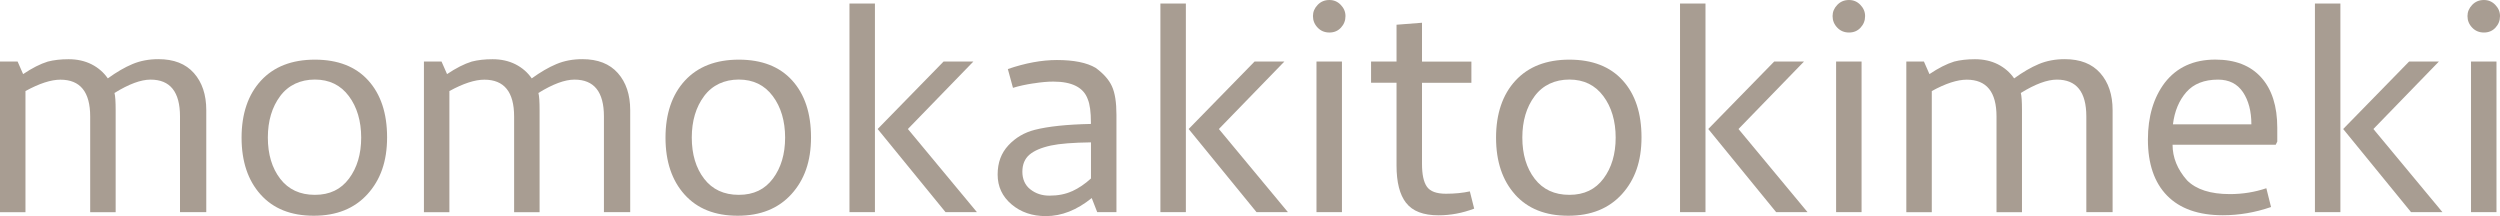 <?xml version="1.0" encoding="UTF-8"?>
<svg xmlns="http://www.w3.org/2000/svg" id="_レイヤー_2" data-name="レイヤー 2" viewBox="0 0 404.43 34.96">
  <defs>
    <style>
      .cls-1 {
        fill: #a89d92;
        stroke-width: 0px;
      }
    </style>
  </defs>
  <g id="_レイヤー_1-2" data-name="レイヤー 1">
    <g>
      <path class="cls-1" d="M24.36,12.88c-1.57,0-3.51.72-5.84,2.16.13.47.19,1.4.19,2.79v16.5h-4.12v-15.48c0-3.98-1.61-5.96-4.82-5.96-1.52,0-3.4.61-5.65,1.84v19.6H0V9.96h2.85l.89,2.03c1.44-.97,2.77-1.65,4-2.03.97-.25,2.09-.38,3.36-.38,1.4,0,2.63.28,3.71.82,1.08.55,1.96,1.31,2.63,2.28,1.4-1.01,2.73-1.79,4-2.32,1.27-.53,2.66-.79,4.19-.79,2.5,0,4.41.75,5.74,2.25,1.33,1.5,2,3.5,2,6v16.5h-4.25v-15.48c0-3.98-1.59-5.96-4.76-5.96Z"></path>
      <path class="cls-1" d="M42.16,31.47c-2.05-2.28-3.08-5.35-3.08-9.2s1.05-6.97,3.14-9.23c2.09-2.26,5-3.39,8.72-3.39s6.6,1.12,8.63,3.36c2.03,2.24,3.05,5.31,3.05,9.2s-1.06,6.87-3.17,9.2c-2.12,2.33-5.01,3.49-8.69,3.49s-6.55-1.14-8.6-3.43ZM45.33,15.54c-1.33,1.78-2,4.02-2,6.72s.67,4.93,2,6.66c1.33,1.73,3.2,2.6,5.61,2.6s4.21-.88,5.52-2.63c1.31-1.75,1.97-3.97,1.97-6.63s-.67-4.95-2-6.72c-1.33-1.78-3.16-2.67-5.49-2.67s-4.28.89-5.61,2.67Z"></path>
      <path class="cls-1" d="M92.94,12.88c-1.57,0-3.51.72-5.84,2.16.13.47.19,1.4.19,2.79v16.5h-4.12v-15.48c0-3.98-1.61-5.96-4.82-5.96-1.52,0-3.4.61-5.65,1.84v19.6h-4.12V9.96h2.85l.89,2.03c1.44-.97,2.77-1.65,4-2.03.97-.25,2.09-.38,3.36-.38,1.4,0,2.63.28,3.71.82,1.08.55,1.96,1.31,2.63,2.28,1.4-1.01,2.73-1.79,4-2.32,1.27-.53,2.66-.79,4.19-.79,2.5,0,4.41.75,5.74,2.25,1.33,1.5,2,3.5,2,6v16.5h-4.25v-15.48c0-3.98-1.59-5.96-4.76-5.96Z"></path>
      <path class="cls-1" d="M110.74,31.47c-2.05-2.28-3.08-5.35-3.08-9.2s1.05-6.97,3.14-9.23c2.09-2.26,5-3.39,8.72-3.39s6.6,1.12,8.63,3.36c2.03,2.24,3.05,5.31,3.05,9.2s-1.06,6.87-3.17,9.2c-2.12,2.33-5.01,3.49-8.69,3.49s-6.55-1.14-8.6-3.43ZM113.91,15.54c-1.33,1.78-2,4.02-2,6.72s.67,4.93,2,6.66c1.33,1.73,3.2,2.6,5.61,2.6s4.21-.88,5.52-2.63c1.31-1.75,1.97-3.97,1.97-6.63s-.67-4.95-2-6.72c-1.33-1.78-3.16-2.67-5.49-2.67s-4.28.89-5.61,2.67Z"></path>
      <path class="cls-1" d="M141.54.57v33.75h-4.12V.57h4.12ZM157.46,9.96l-10.59,10.91,11.17,13.45h-5.08l-10.98-13.45,10.66-10.91h4.82Z"></path>
      <path class="cls-1" d="M167.2,13.48c-1.25.19-2.36.43-3.33.73l-.83-3.04c2.83-.97,5.48-1.46,7.93-1.46,2.75,0,4.84.42,6.28,1.27,1.27.93,2.15,1.92,2.63,2.98.49,1.06.73,2.6.73,4.63v15.73h-3.11l-.89-2.28c-2.41,1.95-4.88,2.92-7.42,2.92-2.2,0-4.05-.63-5.55-1.9-1.5-1.27-2.25-2.88-2.25-4.82s.58-3.48,1.74-4.73c1.16-1.25,2.59-2.08,4.28-2.51,2.16-.55,5.18-.87,9.07-.95v-.19c0-1.73-.17-3-.51-3.81-.68-1.9-2.54-2.85-5.58-2.85-.89,0-1.96.09-3.2.29ZM173.45,30.93c1.06-.49,2.07-1.17,3.04-2.06v-5.84c-2.92.04-5.08.21-6.47.51-1.57.34-2.73.84-3.49,1.49-.76.66-1.14,1.58-1.14,2.76s.43,2.18,1.3,2.85c.87.68,1.89,1.01,3.08,1.01,1.4,0,2.62-.24,3.68-.73Z"></path>
      <path class="cls-1" d="M191.84.57v33.75h-4.12V.57h4.12ZM207.77,9.96l-10.59,10.91,11.17,13.45h-5.08l-10.98-13.45,10.66-10.91h4.82Z"></path>
      <path class="cls-1" d="M213.16,4.47c-.51-.53-.76-1.15-.76-1.87,0-.68.25-1.28.76-1.81.51-.53,1.14-.79,1.9-.79.72,0,1.33.26,1.84.79.51.53.76,1.13.76,1.81,0,.72-.24,1.34-.73,1.87-.49.53-1.11.79-1.87.79s-1.4-.26-1.9-.79ZM217.09,9.96v24.36h-4.12V9.96h4.12Z"></path>
      <path class="cls-1" d="M227.47,32.83c-1.04-1.33-1.55-3.35-1.55-6.06v-13.39h-4.12v-3.43h4.12V4l4.12-.32v6.28h7.99v3.43h-7.99v13.13c0,1.69.26,2.92.79,3.68.53.76,1.55,1.14,3.08,1.14,1.44,0,2.73-.13,3.87-.38l.7,2.79c-1.9.72-3.83,1.08-5.77,1.08-2.45,0-4.2-.67-5.23-2Z"></path>
      <path class="cls-1" d="M245.1,31.47c-2.05-2.28-3.08-5.35-3.08-9.2s1.05-6.97,3.14-9.23c2.09-2.26,5-3.39,8.72-3.39s6.6,1.12,8.63,3.36c2.03,2.24,3.04,5.31,3.04,9.2s-1.06,6.87-3.17,9.2c-2.12,2.33-5.01,3.49-8.69,3.49s-6.54-1.14-8.6-3.43ZM248.27,15.54c-1.33,1.78-2,4.02-2,6.72s.67,4.93,2,6.66c1.33,1.73,3.2,2.6,5.61,2.6s4.21-.88,5.52-2.63c1.31-1.75,1.97-3.97,1.97-6.63s-.67-4.95-2-6.72c-1.33-1.78-3.16-2.67-5.49-2.67s-4.28.89-5.61,2.67Z"></path>
      <path class="cls-1" d="M275.9.57v33.75h-4.12V.57h4.12ZM291.83,9.96l-10.59,10.91,11.17,13.45h-5.08l-10.98-13.45,10.66-10.91h4.82Z"></path>
      <path class="cls-1" d="M297.22,4.47c-.51-.53-.76-1.15-.76-1.87,0-.68.25-1.28.76-1.81.51-.53,1.14-.79,1.9-.79.72,0,1.33.26,1.84.79.51.53.76,1.13.76,1.81,0,.72-.24,1.34-.73,1.87-.49.53-1.11.79-1.87.79s-1.4-.26-1.9-.79ZM301.15,9.96v24.36h-4.12V9.96h4.12Z"></path>
      <path class="cls-1" d="M332.75,12.88c-1.56,0-3.51.72-5.84,2.16.13.47.19,1.4.19,2.79v16.5h-4.12v-15.48c0-3.98-1.61-5.96-4.82-5.96-1.52,0-3.41.61-5.65,1.84v19.6h-4.12V9.96h2.85l.89,2.03c1.44-.97,2.77-1.65,4-2.03.97-.25,2.09-.38,3.36-.38,1.4,0,2.63.28,3.71.82,1.08.55,1.96,1.31,2.63,2.28,1.4-1.01,2.73-1.79,4-2.32,1.27-.53,2.67-.79,4.19-.79,2.5,0,4.41.75,5.74,2.25,1.33,1.5,2,3.5,2,6v16.5h-4.25v-15.48c0-3.98-1.59-5.96-4.76-5.96Z"></path>
      <path class="cls-1" d="M365.8,12.53c1.73,1.92,2.6,4.64,2.6,8.15v2.22l-.25.51h-16.69c0,2.07.78,4,2.35,5.77,1.48,1.48,3.79,2.22,6.92,2.22,2.07,0,4.04-.32,5.9-.95l.76,3.04c-2.58.89-5.18,1.33-7.8,1.33-3.93,0-6.94-1.06-9.01-3.17-2.07-2.11-3.11-5.14-3.11-9.07,0-3.72.91-6.79,2.73-9.2,1.95-2.5,4.67-3.74,8.18-3.74,3.21,0,5.69.96,7.42,2.89ZM362.85,14.91c-.91-1.35-2.25-2.03-4.03-2.03-2.24,0-3.96.68-5.14,2.03-1.18,1.35-1.9,3.09-2.16,5.2h12.69c0-2.11-.46-3.85-1.36-5.2Z"></path>
      <path class="cls-1" d="M378.61.57v33.75h-4.12V.57h4.12ZM394.54,9.96l-10.59,10.91,11.17,13.45h-5.08l-10.98-13.45,10.66-10.91h4.82Z"></path>
      <path class="cls-1" d="M399.93,4.47c-.51-.53-.76-1.15-.76-1.87,0-.68.25-1.28.76-1.81.51-.53,1.14-.79,1.9-.79.72,0,1.33.26,1.84.79.51.53.76,1.13.76,1.81,0,.72-.24,1.34-.73,1.87-.49.53-1.11.79-1.87.79s-1.4-.26-1.9-.79ZM403.86,9.96v24.36h-4.12V9.96h4.12Z"></path>
    </g>
  </g>
</svg>
